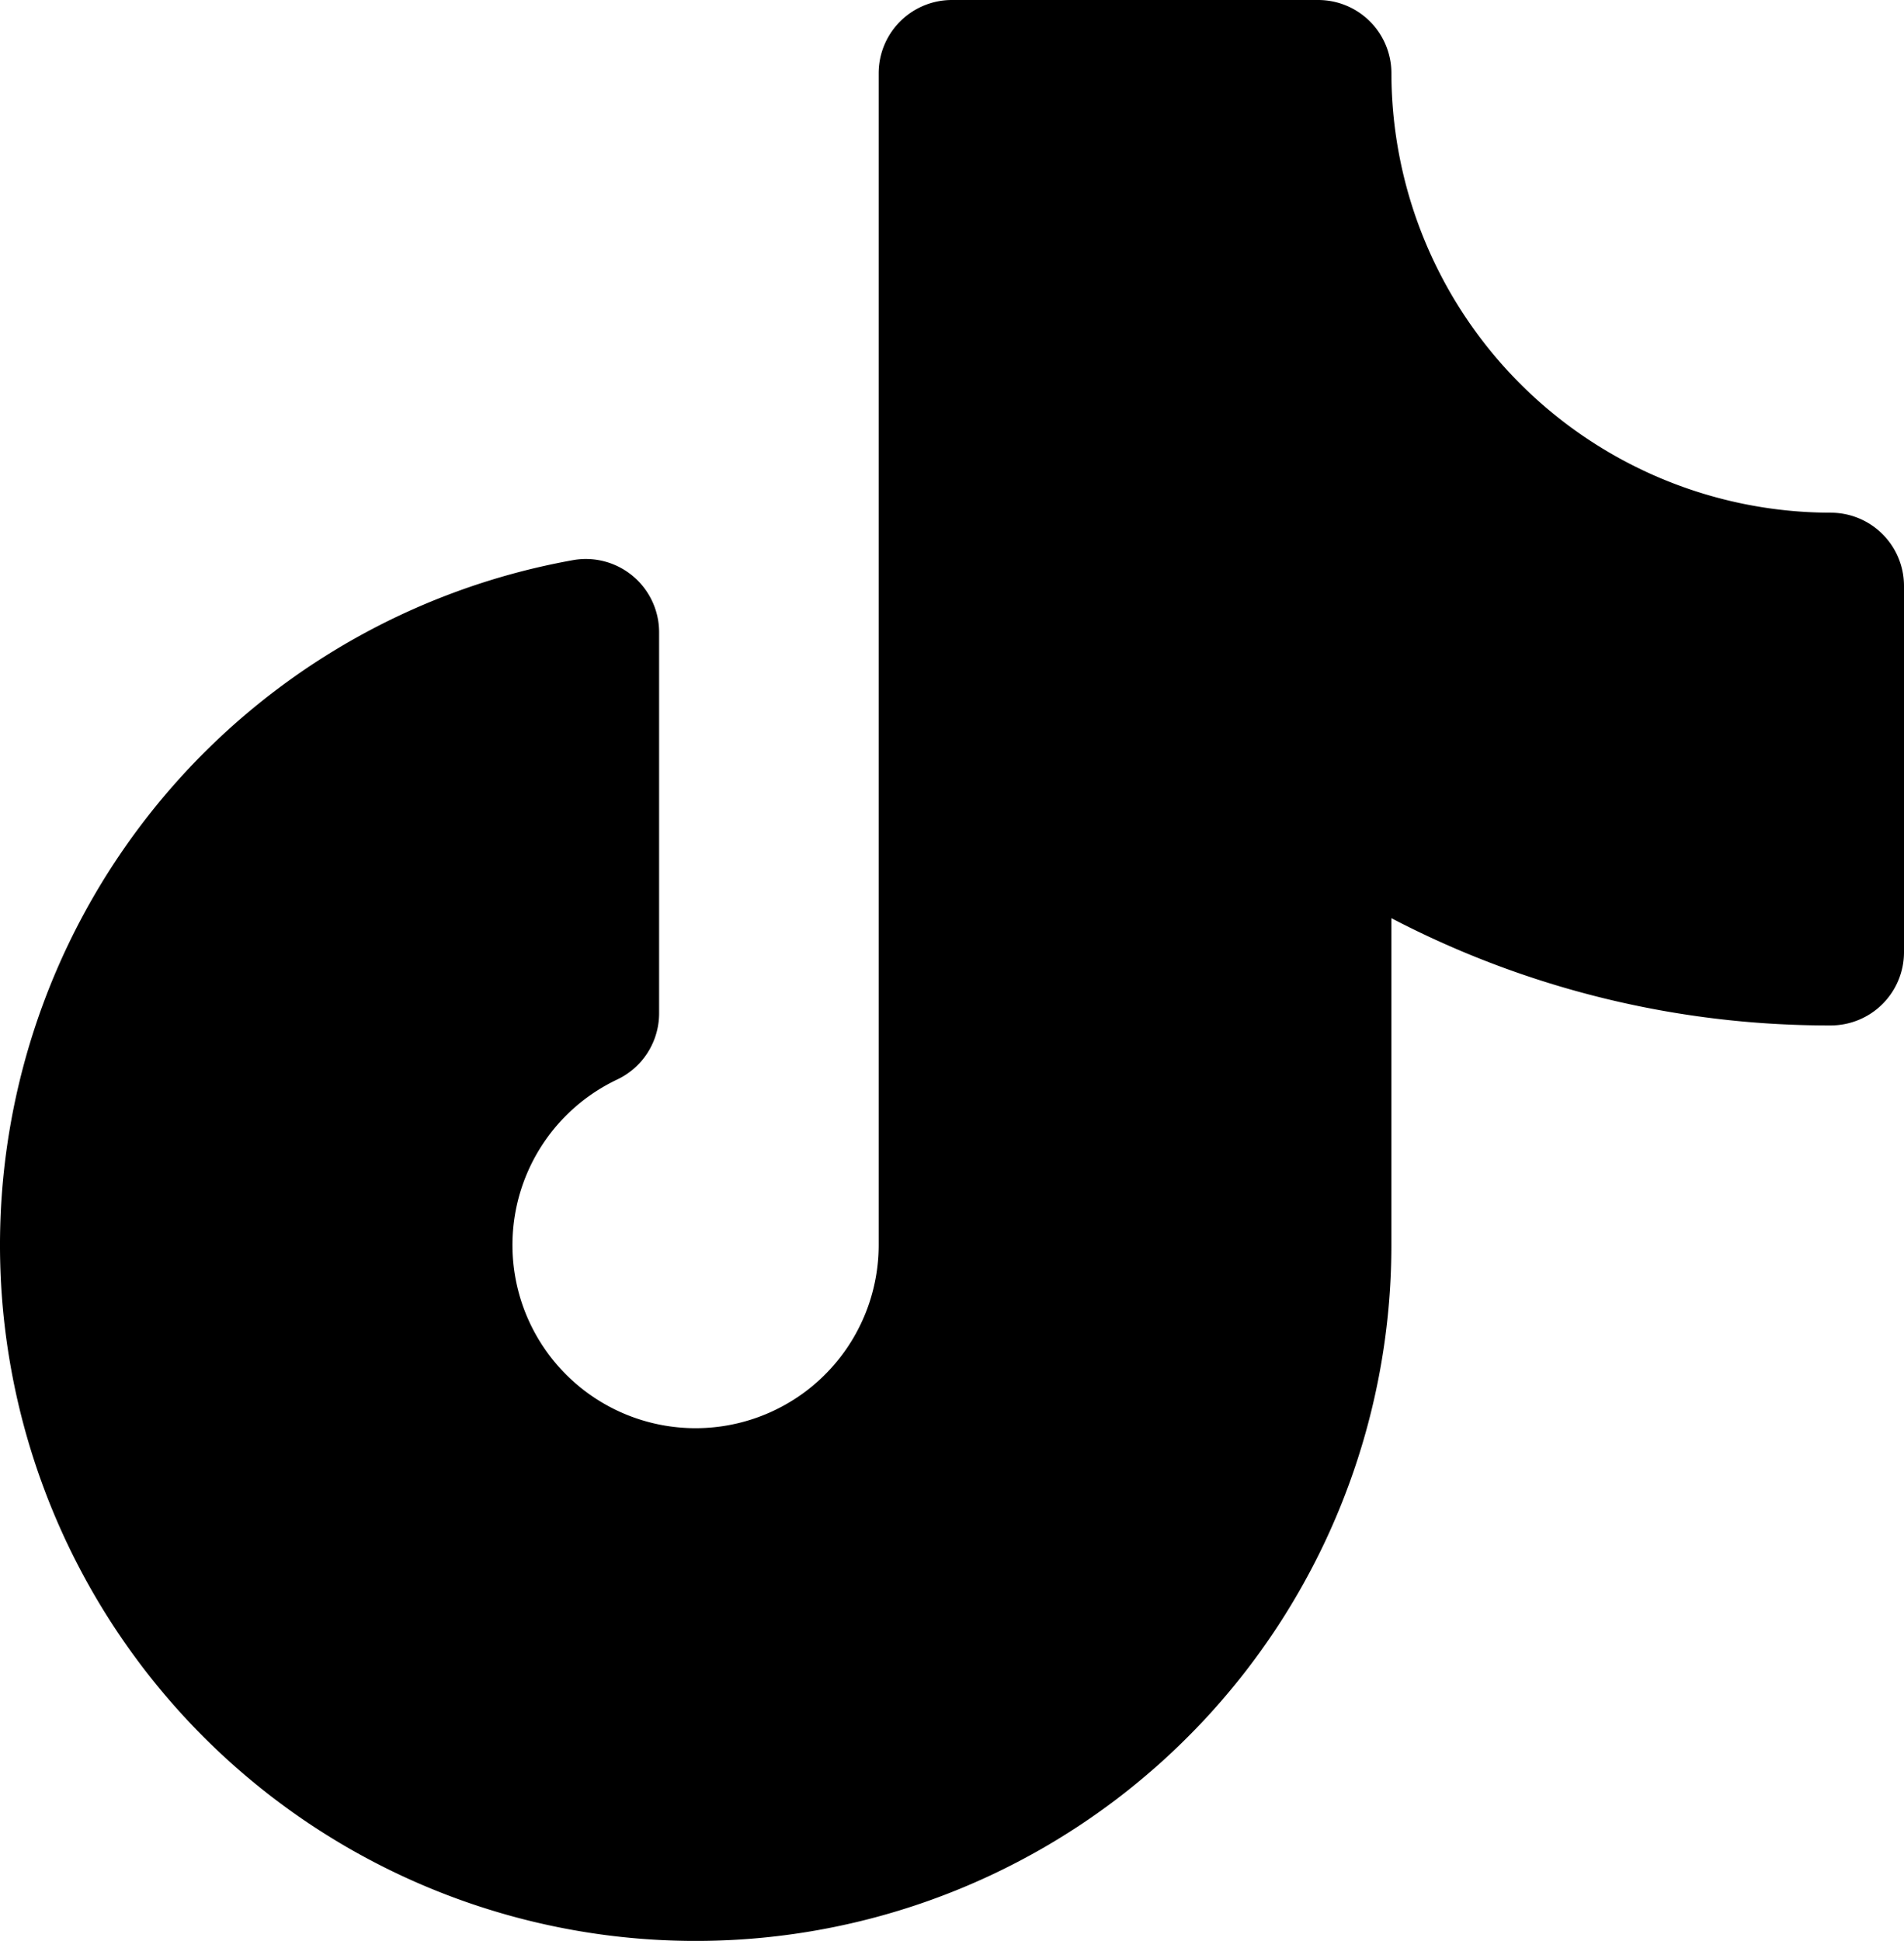 <svg xmlns="http://www.w3.org/2000/svg" width="46.168" height="47.052" viewBox="0 0 46.168 47.052">
  <g id="tiktok" transform="translate(-1068.001 -720)">
    <path id="tiktok-2" data-name="tiktok" d="M70.162,34.205v8.878a1.776,1.776,0,0,1-1.776,1.776,22.933,22.933,0,0,1-10.654-2.6v7.925A16.869,16.869,0,1,1,37.889,33.579a1.776,1.776,0,0,1,2.087,1.748v9.242a1.776,1.776,0,0,1-1.014,1.6A4.44,4.44,0,1,0,45.3,50.186V21.776A1.776,1.776,0,0,1,47.079,20h8.878a1.776,1.776,0,0,1,1.776,1.776A10.666,10.666,0,0,0,68.386,32.429a1.776,1.776,0,0,1,1.776,1.776Z" transform="translate(1044.007 700)"/>
  </g>
</svg>
